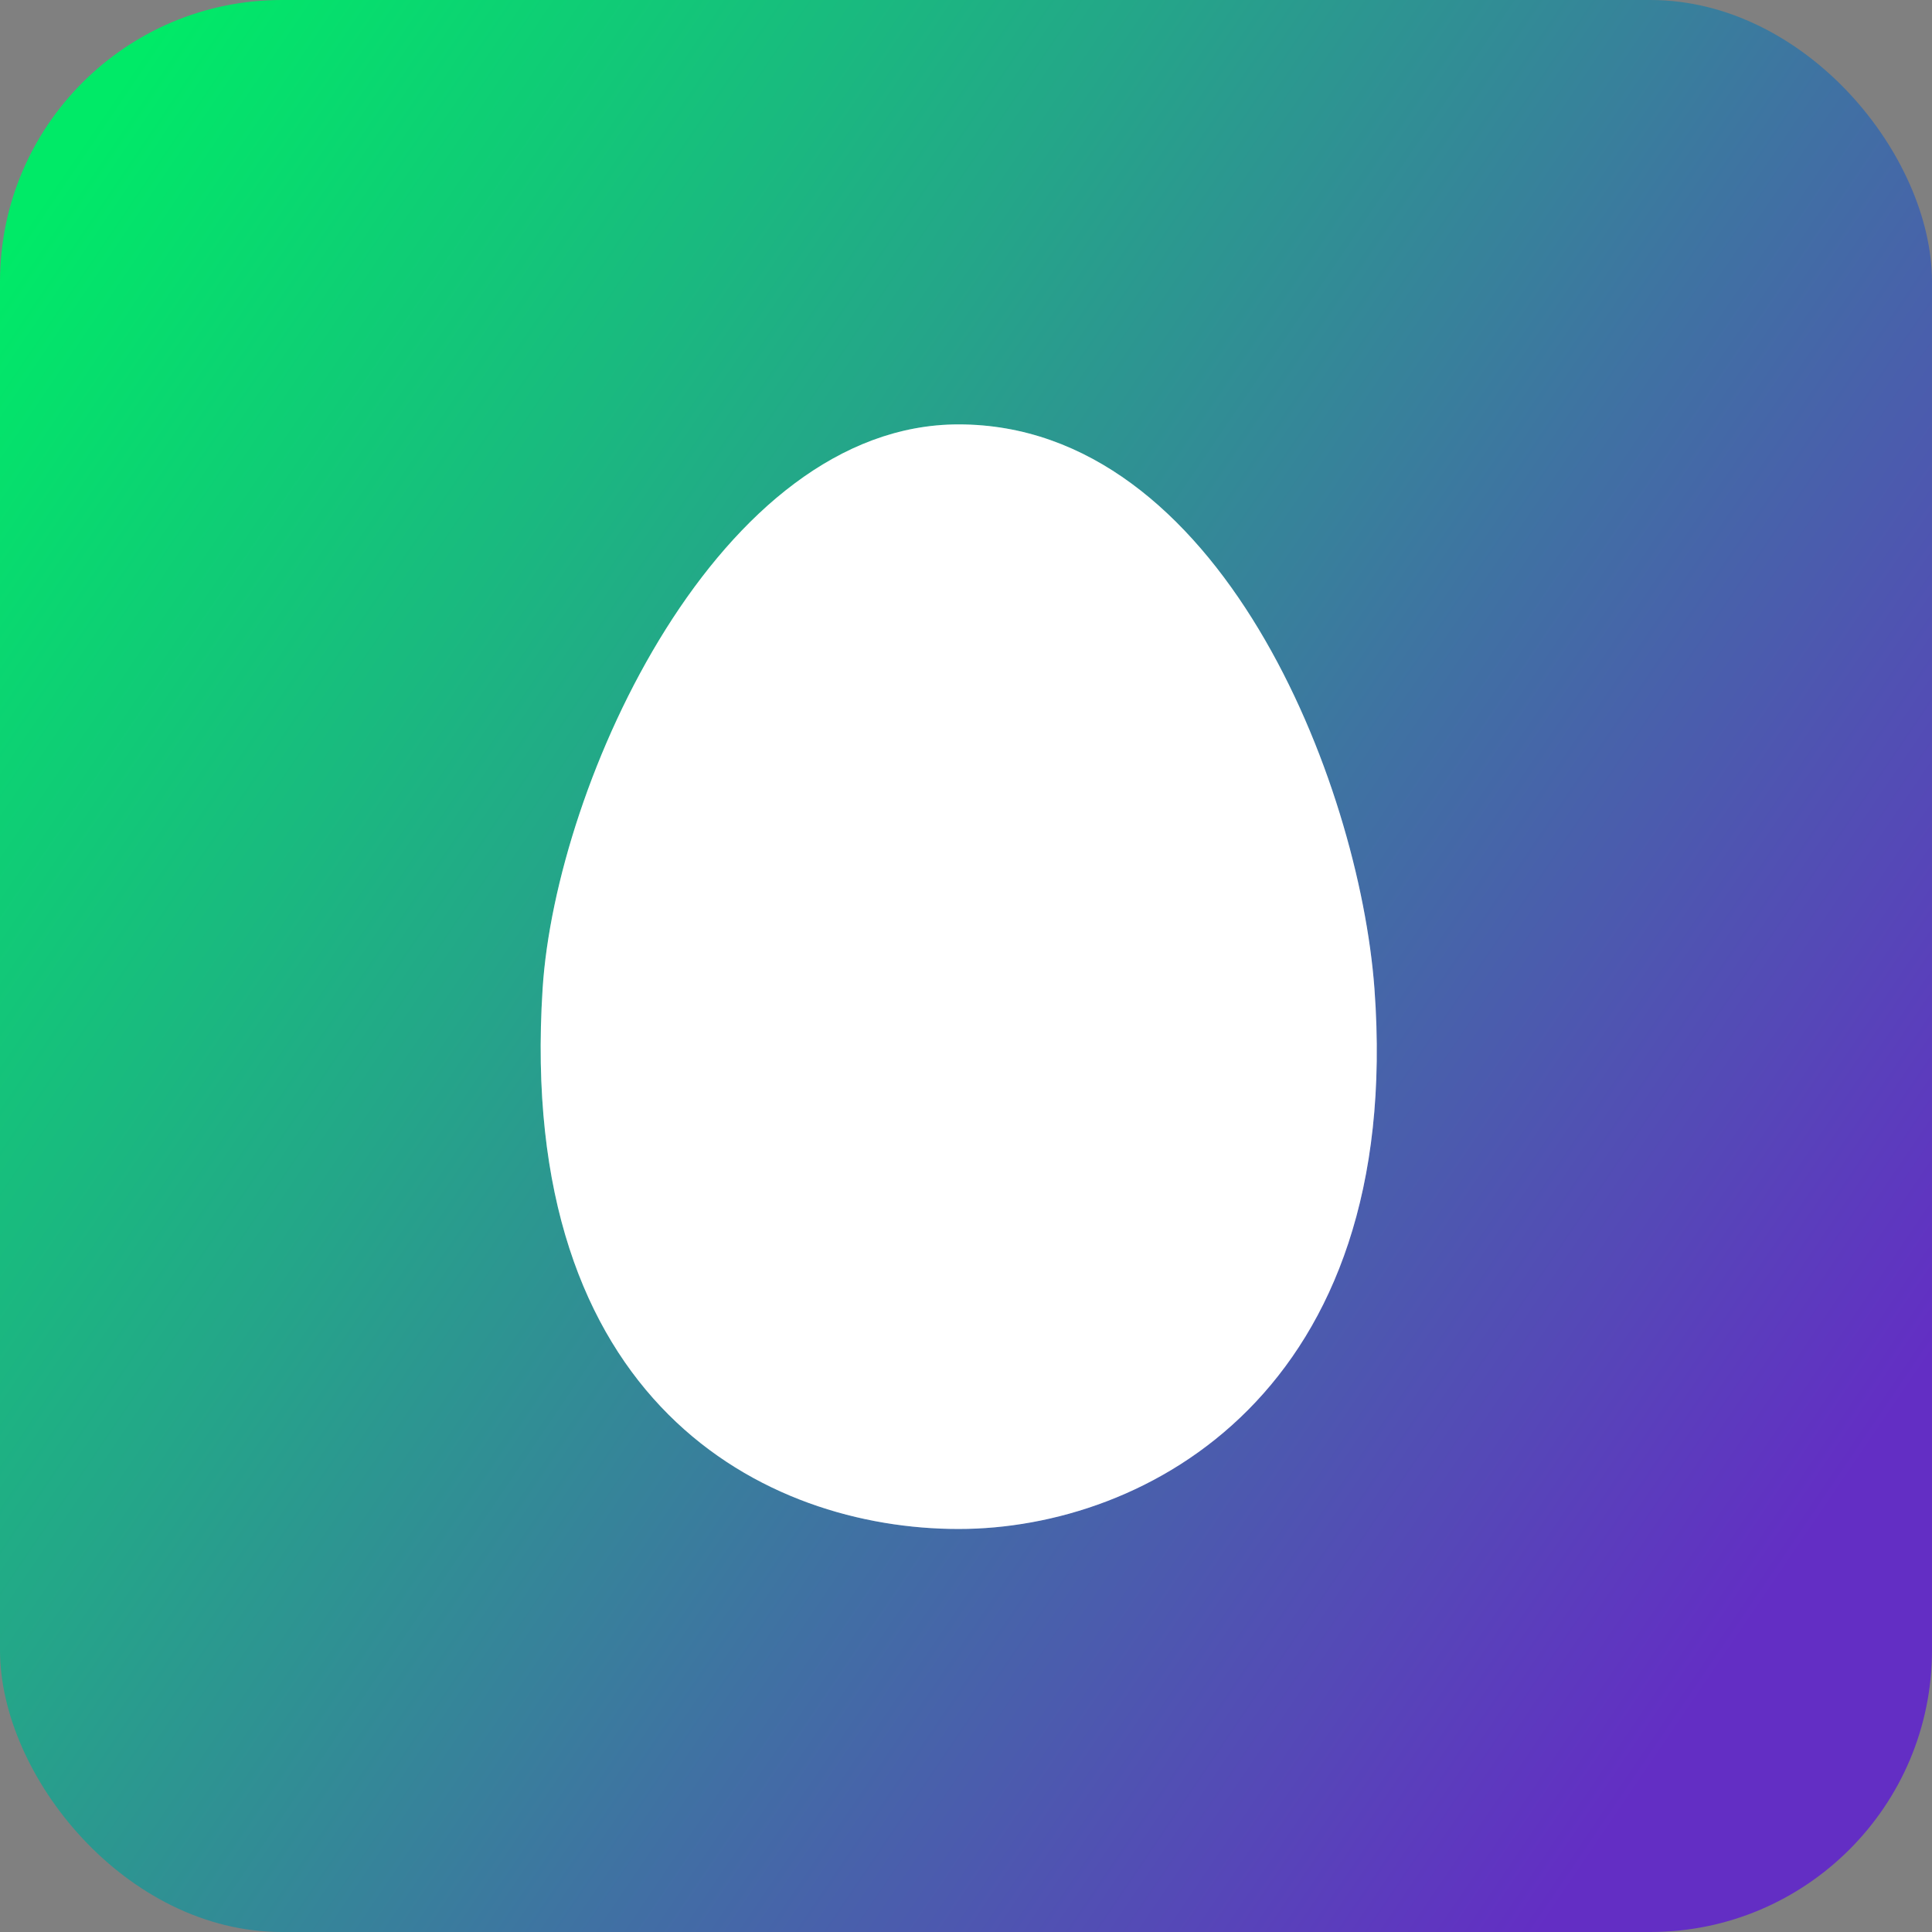 <svg width="48" height="48" viewBox="0 0 48 48" fill="none" xmlns="http://www.w3.org/2000/svg">
<rect x="0" y="0" width="48" height="48" fill="#808080" stroke="none"/>
<rect width="48" height="48" rx="7" fill="url(#paint0_linear_312_603)"/>
<path d="M34.148 24.567C33.769 19.432 30.298 10.544 23.815 10.544C17.871 10.544 13.809 19.434 13.481 24.565C12.823 34.877 19.029 37.987 23.815 37.987C28.479 37.99 34.884 34.573 34.148 24.567Z" fill="white"/>
<g opacity="0.2">
<path d="M23.815 11.248C27.117 11.248 29.365 13.828 30.668 15.991C32.468 18.977 33.283 22.406 33.445 24.616C33.748 28.715 32.803 32.069 30.717 34.315C28.99 36.176 26.407 37.287 23.812 37.287C21.117 37.287 18.6 36.253 16.91 34.451C14.824 32.227 13.905 28.915 14.18 24.612C14.348 21.973 15.508 18.595 17.135 16.005C18.255 14.229 20.606 11.248 23.815 11.248ZM23.815 10.544C17.871 10.544 13.809 19.434 13.481 24.565C12.823 34.877 19.029 37.987 23.815 37.987C28.479 37.987 34.884 34.573 34.148 24.565C33.769 19.432 30.298 10.544 23.815 10.544Z" fill="white"/>
</g>
<defs>
<linearGradient id="paint0_linear_312_603" x1="7.974" y1="-5.288" x2="53.512" y2="25.604" gradientUnits="userSpaceOnUse">
<stop stop-color="#00EA67"/>
<stop offset="1" stop-color="#632EC4"/>
</linearGradient>
</defs>
</svg>
